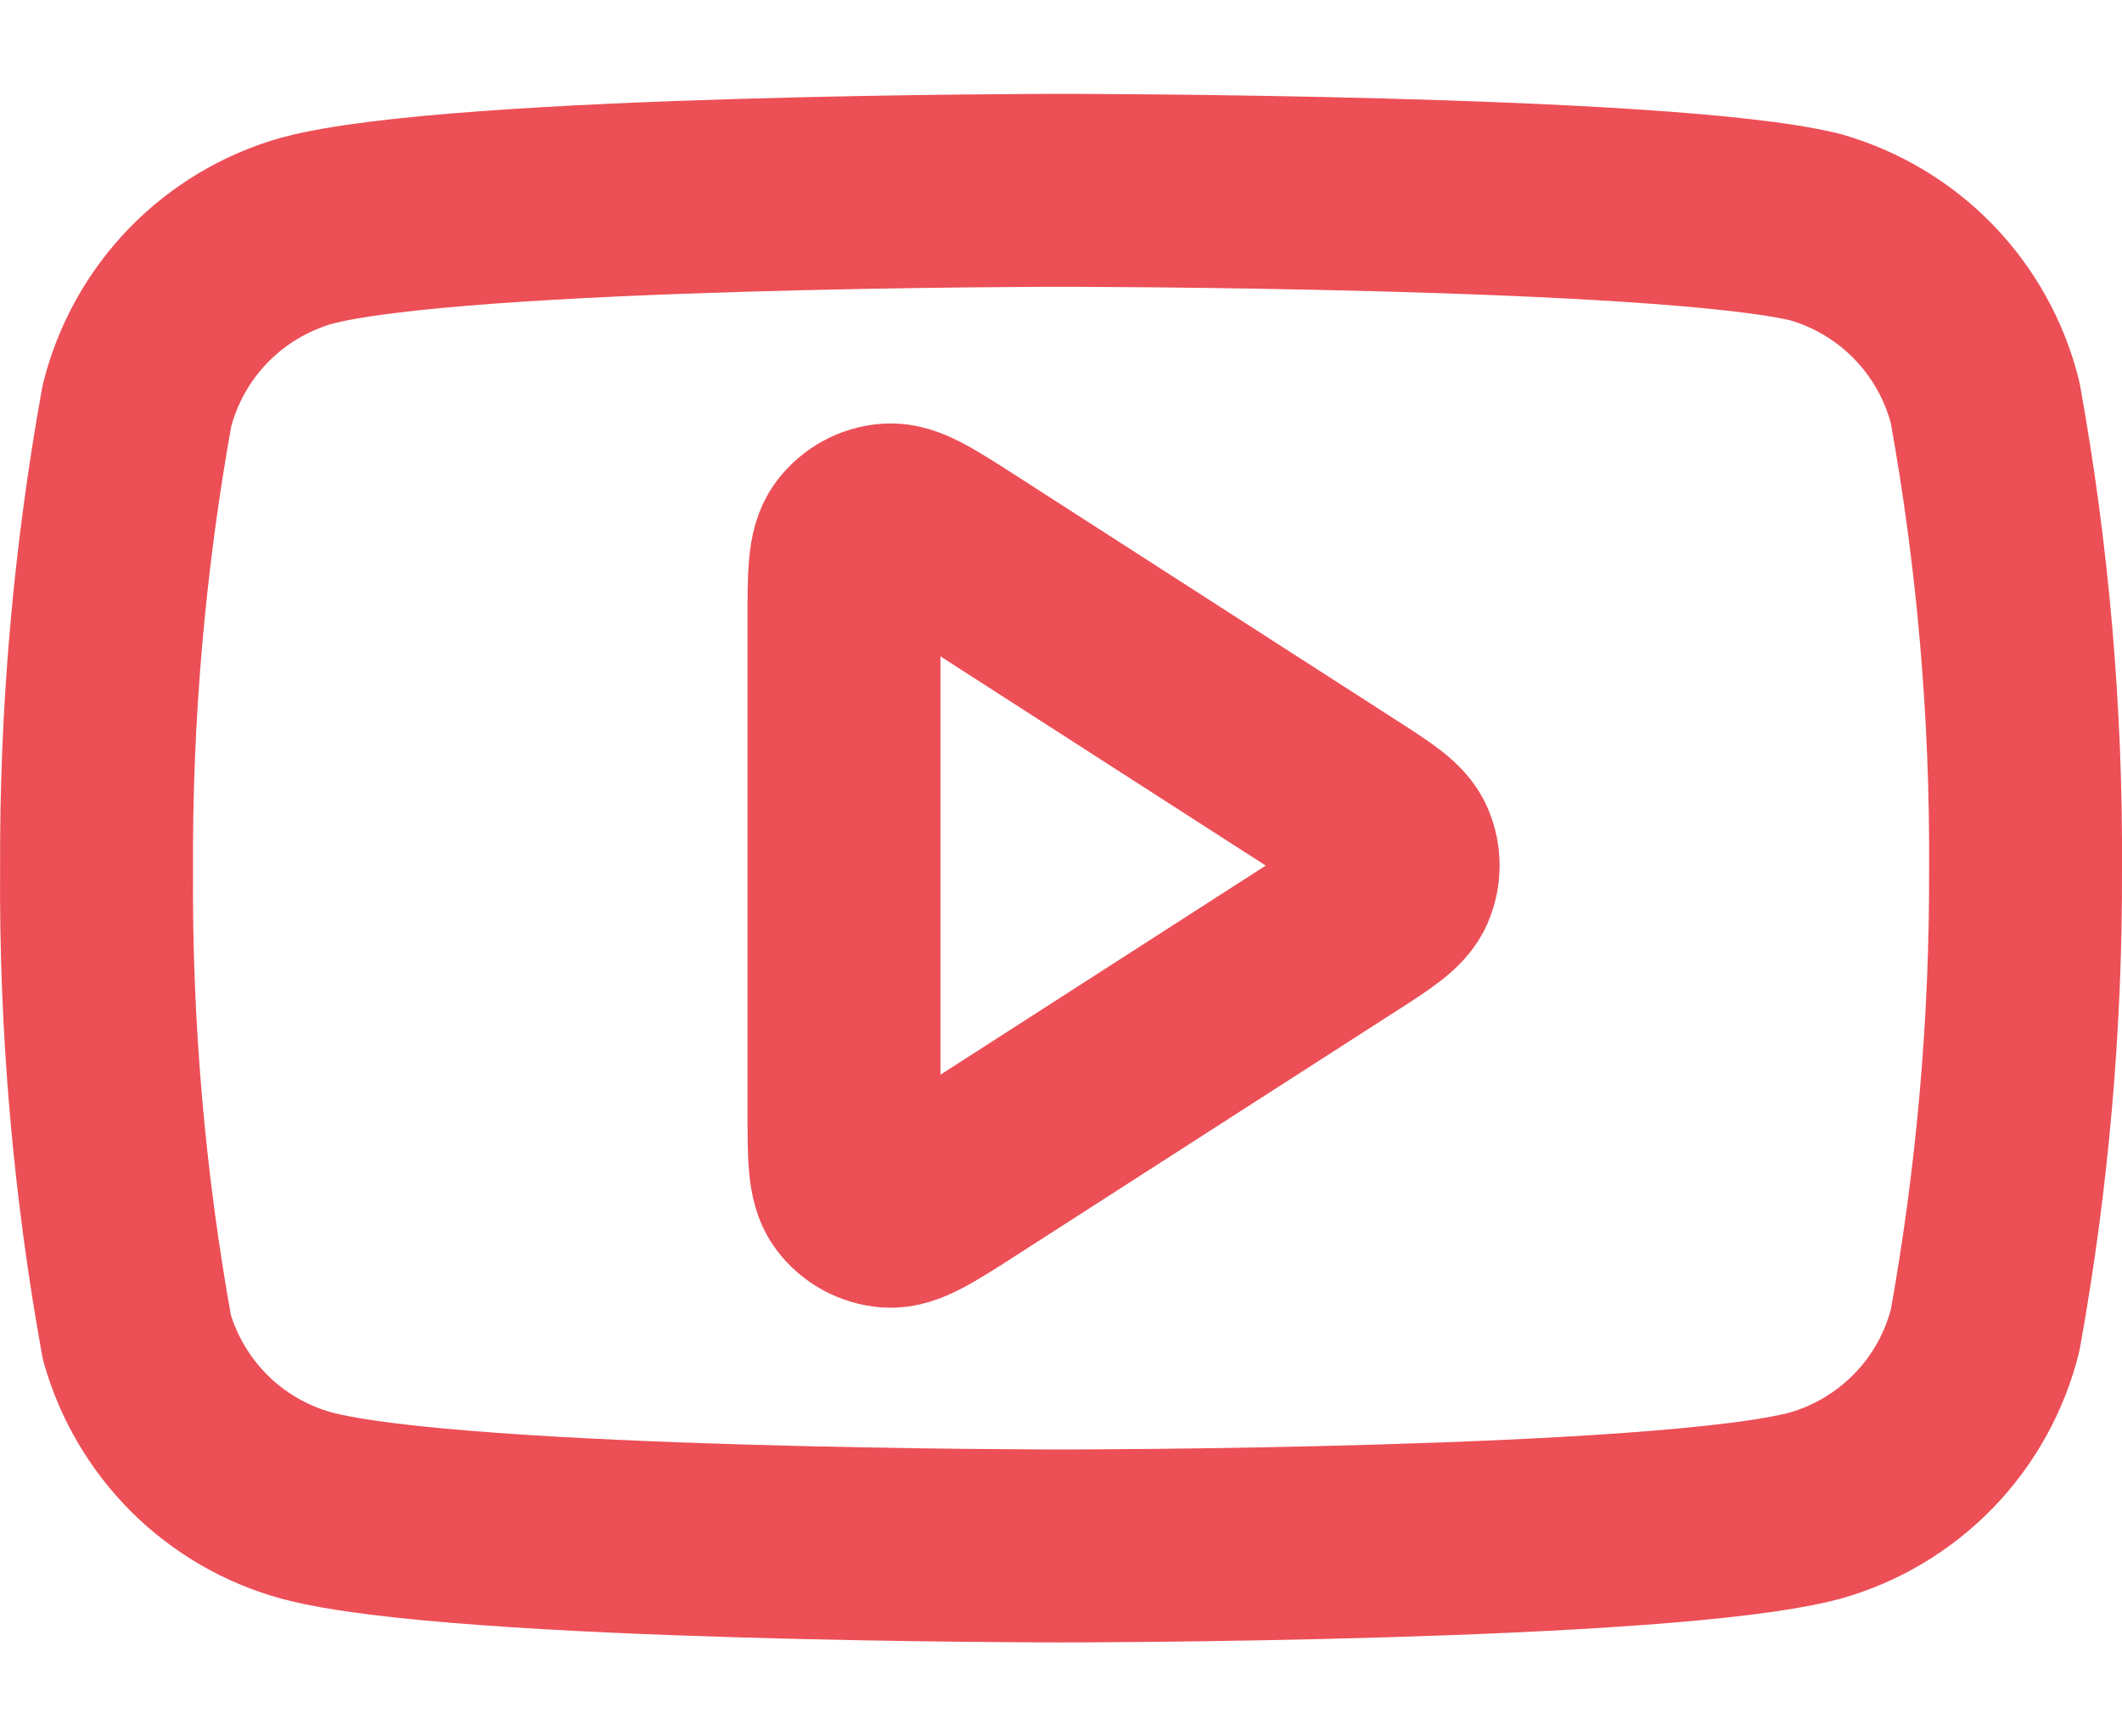 <svg width="22" height="18" viewBox="0 0 22 18" fill="none" xmlns="http://www.w3.org/2000/svg">
<g id="Icon">
<path d="M20.581 4.173C20.473 3.741 20.253 3.346 19.944 3.027C19.634 2.707 19.246 2.476 18.818 2.354C17.254 1.973 11 1.973 11 1.973C11 1.973 4.746 1.973 3.182 2.391C2.754 2.512 2.366 2.744 2.056 3.063C1.747 3.382 1.527 3.777 1.419 4.209C1.133 5.796 0.993 7.405 1.001 9.018C0.99 10.642 1.13 12.264 1.419 13.863C1.538 14.281 1.763 14.661 2.071 14.967C2.38 15.273 2.763 15.494 3.182 15.608C4.746 16.026 11 16.026 11 16.026C11 16.026 17.254 16.026 18.818 15.608C19.246 15.487 19.634 15.255 19.944 14.936C20.253 14.617 20.473 14.222 20.581 13.79C20.865 12.215 21.005 10.618 21 9.018C21.01 7.393 20.87 5.771 20.581 4.173Z" stroke="#EC4F56" stroke-width="2" stroke-linecap="round" stroke-linejoin="round"/>
<path d="M8.75 6.438C8.75 5.961 8.75 5.722 8.85 5.589C8.937 5.473 9.07 5.4 9.214 5.39C9.38 5.378 9.581 5.507 9.983 5.765L13.925 8.3C14.274 8.524 14.448 8.636 14.508 8.778C14.561 8.902 14.561 9.043 14.508 9.167C14.448 9.31 14.274 9.422 13.925 9.646L9.983 12.18C9.581 12.438 9.38 12.567 9.214 12.556C9.07 12.545 8.937 12.473 8.85 12.357C8.75 12.223 8.75 11.985 8.75 11.507V6.438Z" stroke="#EC4F56" stroke-width="2" stroke-linecap="round" stroke-linejoin="round"/>
</g>
</svg>

